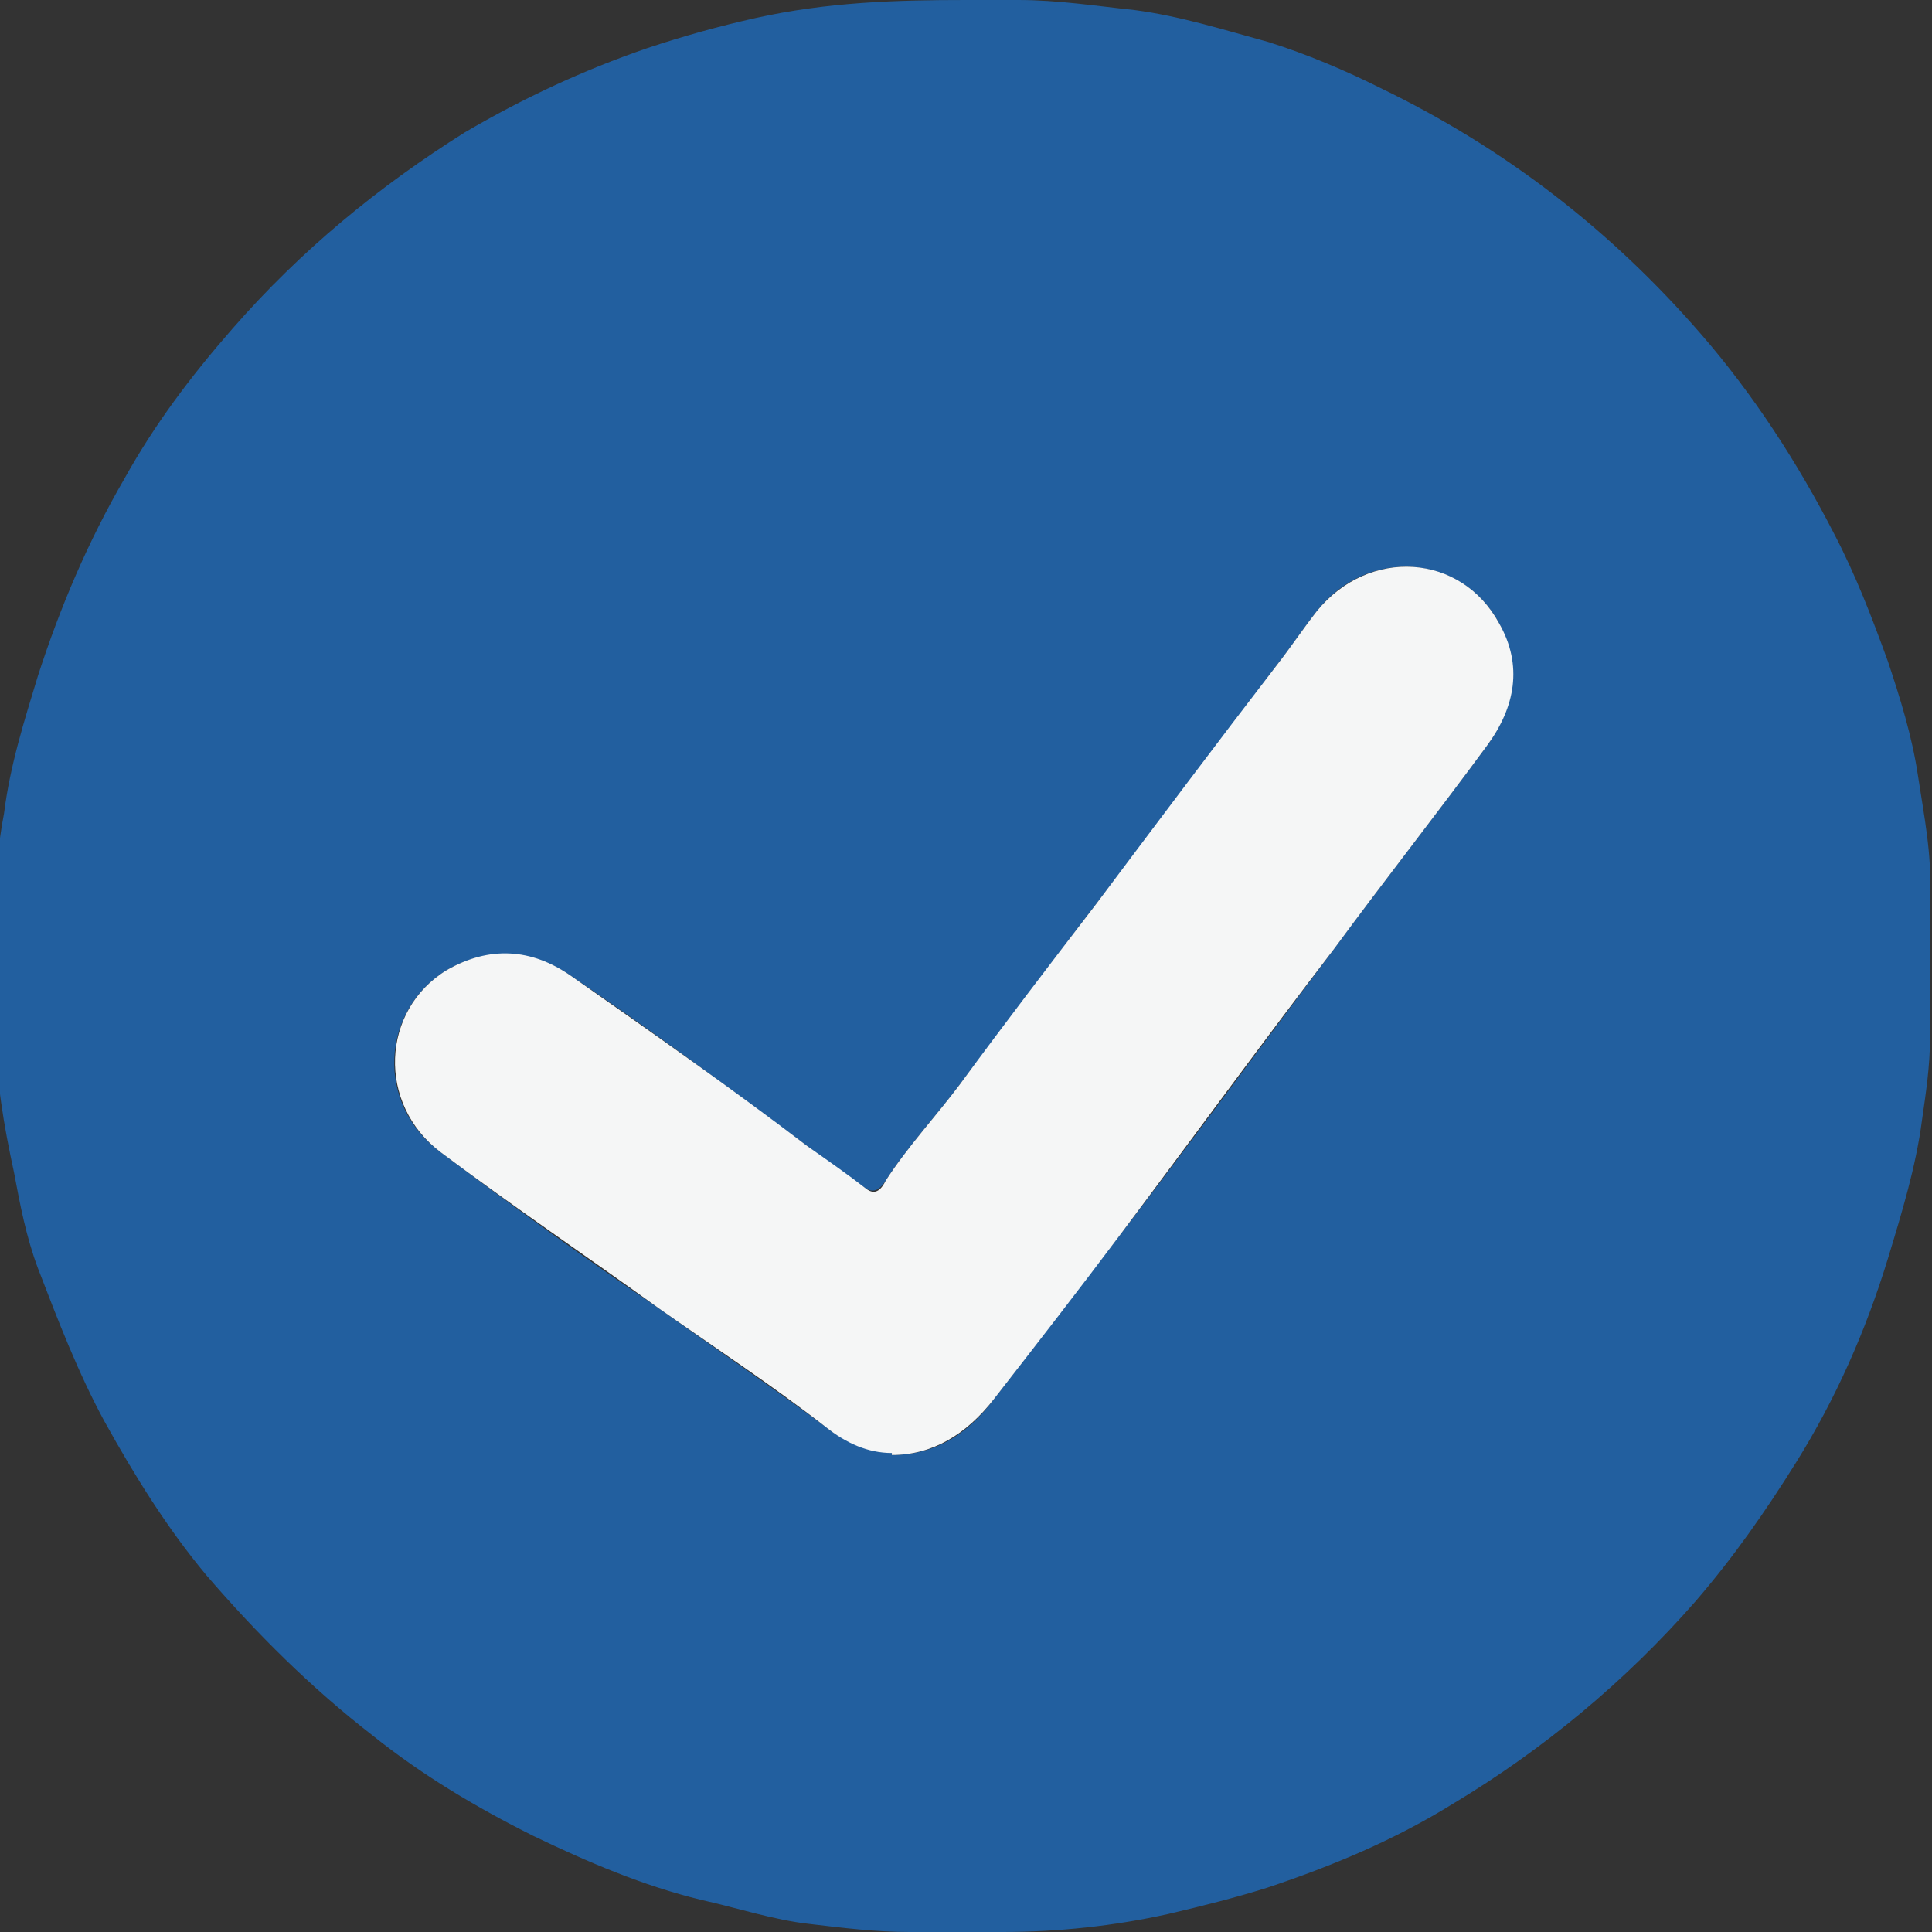 <?xml version="1.0" encoding="UTF-8"?>
<svg id="Layer_1" data-name="Layer 1" xmlns="http://www.w3.org/2000/svg" viewBox="0 0 9.64 9.64">
  <rect x="0" y="0" width="9.64" height="9.64" fill="#333333" stroke="none"/>
  <defs>
    <style>
      .cls-1 {
        fill: #f5f6f6;
      }

      .cls-2 {
        fill: #225f9f;
      }
    </style>
  </defs>
  <path class="cls-2" d="m4.45,7.26c.2,0,.37-.09.51-.28.21-.27.42-.55.63-.82.36-.47.71-.95,1.07-1.43.25-.34.51-.67.76-1.01.14-.19.17-.4.06-.61-.19-.35-.66-.38-.91-.06-.07.09-.13.18-.2.27-.3.4-.6.8-.9,1.19-.23.3-.45.6-.68.9-.12.16-.26.31-.37.48-.02.03-.05.07-.1.04-.1-.07-.2-.14-.29-.21-.39-.29-.78-.58-1.18-.85-.19-.13-.41-.15-.62-.03-.33.2-.36.67-.03.91.36.27.72.53,1.09.78.28.2.56.39.83.59.1.08.22.12.33.13M4.82,0c.09,0,.17,0,.26,0,.2,0,.39.03.58.05.23.03.45.1.67.16.19.06.38.14.56.23.62.3,1.15.71,1.6,1.23.26.3.48.64.66.99.11.21.19.42.27.64.06.18.12.37.15.57.03.2.07.39.06.6,0,.24,0,.47,0,.71,0,.14-.02.27-.04.41-.03.23-.1.46-.17.69-.11.36-.26.7-.46,1.02-.15.24-.31.47-.5.69-.35.4-.76.74-1.21,1.01-.29.18-.6.31-.93.42-.16.05-.32.09-.49.13-.27.06-.55.09-.83.09-.15,0-.31,0-.46,0-.17,0-.33-.02-.5-.04-.18-.02-.36-.08-.54-.12-.29-.07-.57-.19-.84-.32-.28-.14-.55-.3-.8-.5-.31-.24-.58-.51-.83-.8-.2-.24-.36-.5-.51-.77-.13-.24-.23-.5-.33-.76-.06-.16-.09-.32-.12-.48-.05-.23-.09-.46-.09-.69,0-.21,0-.42,0-.63,0-.16.01-.32.04-.47.03-.24.1-.46.17-.69.11-.34.25-.67.43-.98.15-.27.33-.51.54-.75.34-.39.73-.71,1.16-.98.29-.17.59-.31.91-.42.18-.06.36-.11.54-.15C4.13.01,4.47,0,4.82,0"/>
  <path class="cls-1" d="m4.45,7.25c-.12,0-.23-.05-.33-.13-.27-.21-.56-.4-.83-.59-.36-.26-.73-.51-1.09-.78-.32-.24-.3-.71.03-.91.21-.12.42-.11.62.03.4.28.8.56,1.18.85.1.07.2.14.29.21.05.04.08,0,.1-.04.11-.17.25-.32.37-.48.22-.3.45-.6.68-.9.3-.4.6-.8.9-1.19.07-.09.13-.18.2-.27.26-.32.72-.29.91.06.12.21.08.42-.06.61-.25.34-.51.67-.76,1.01-.36.47-.71.95-1.07,1.43-.21.28-.42.55-.63.82-.14.18-.31.28-.51.28"/>
</svg>
